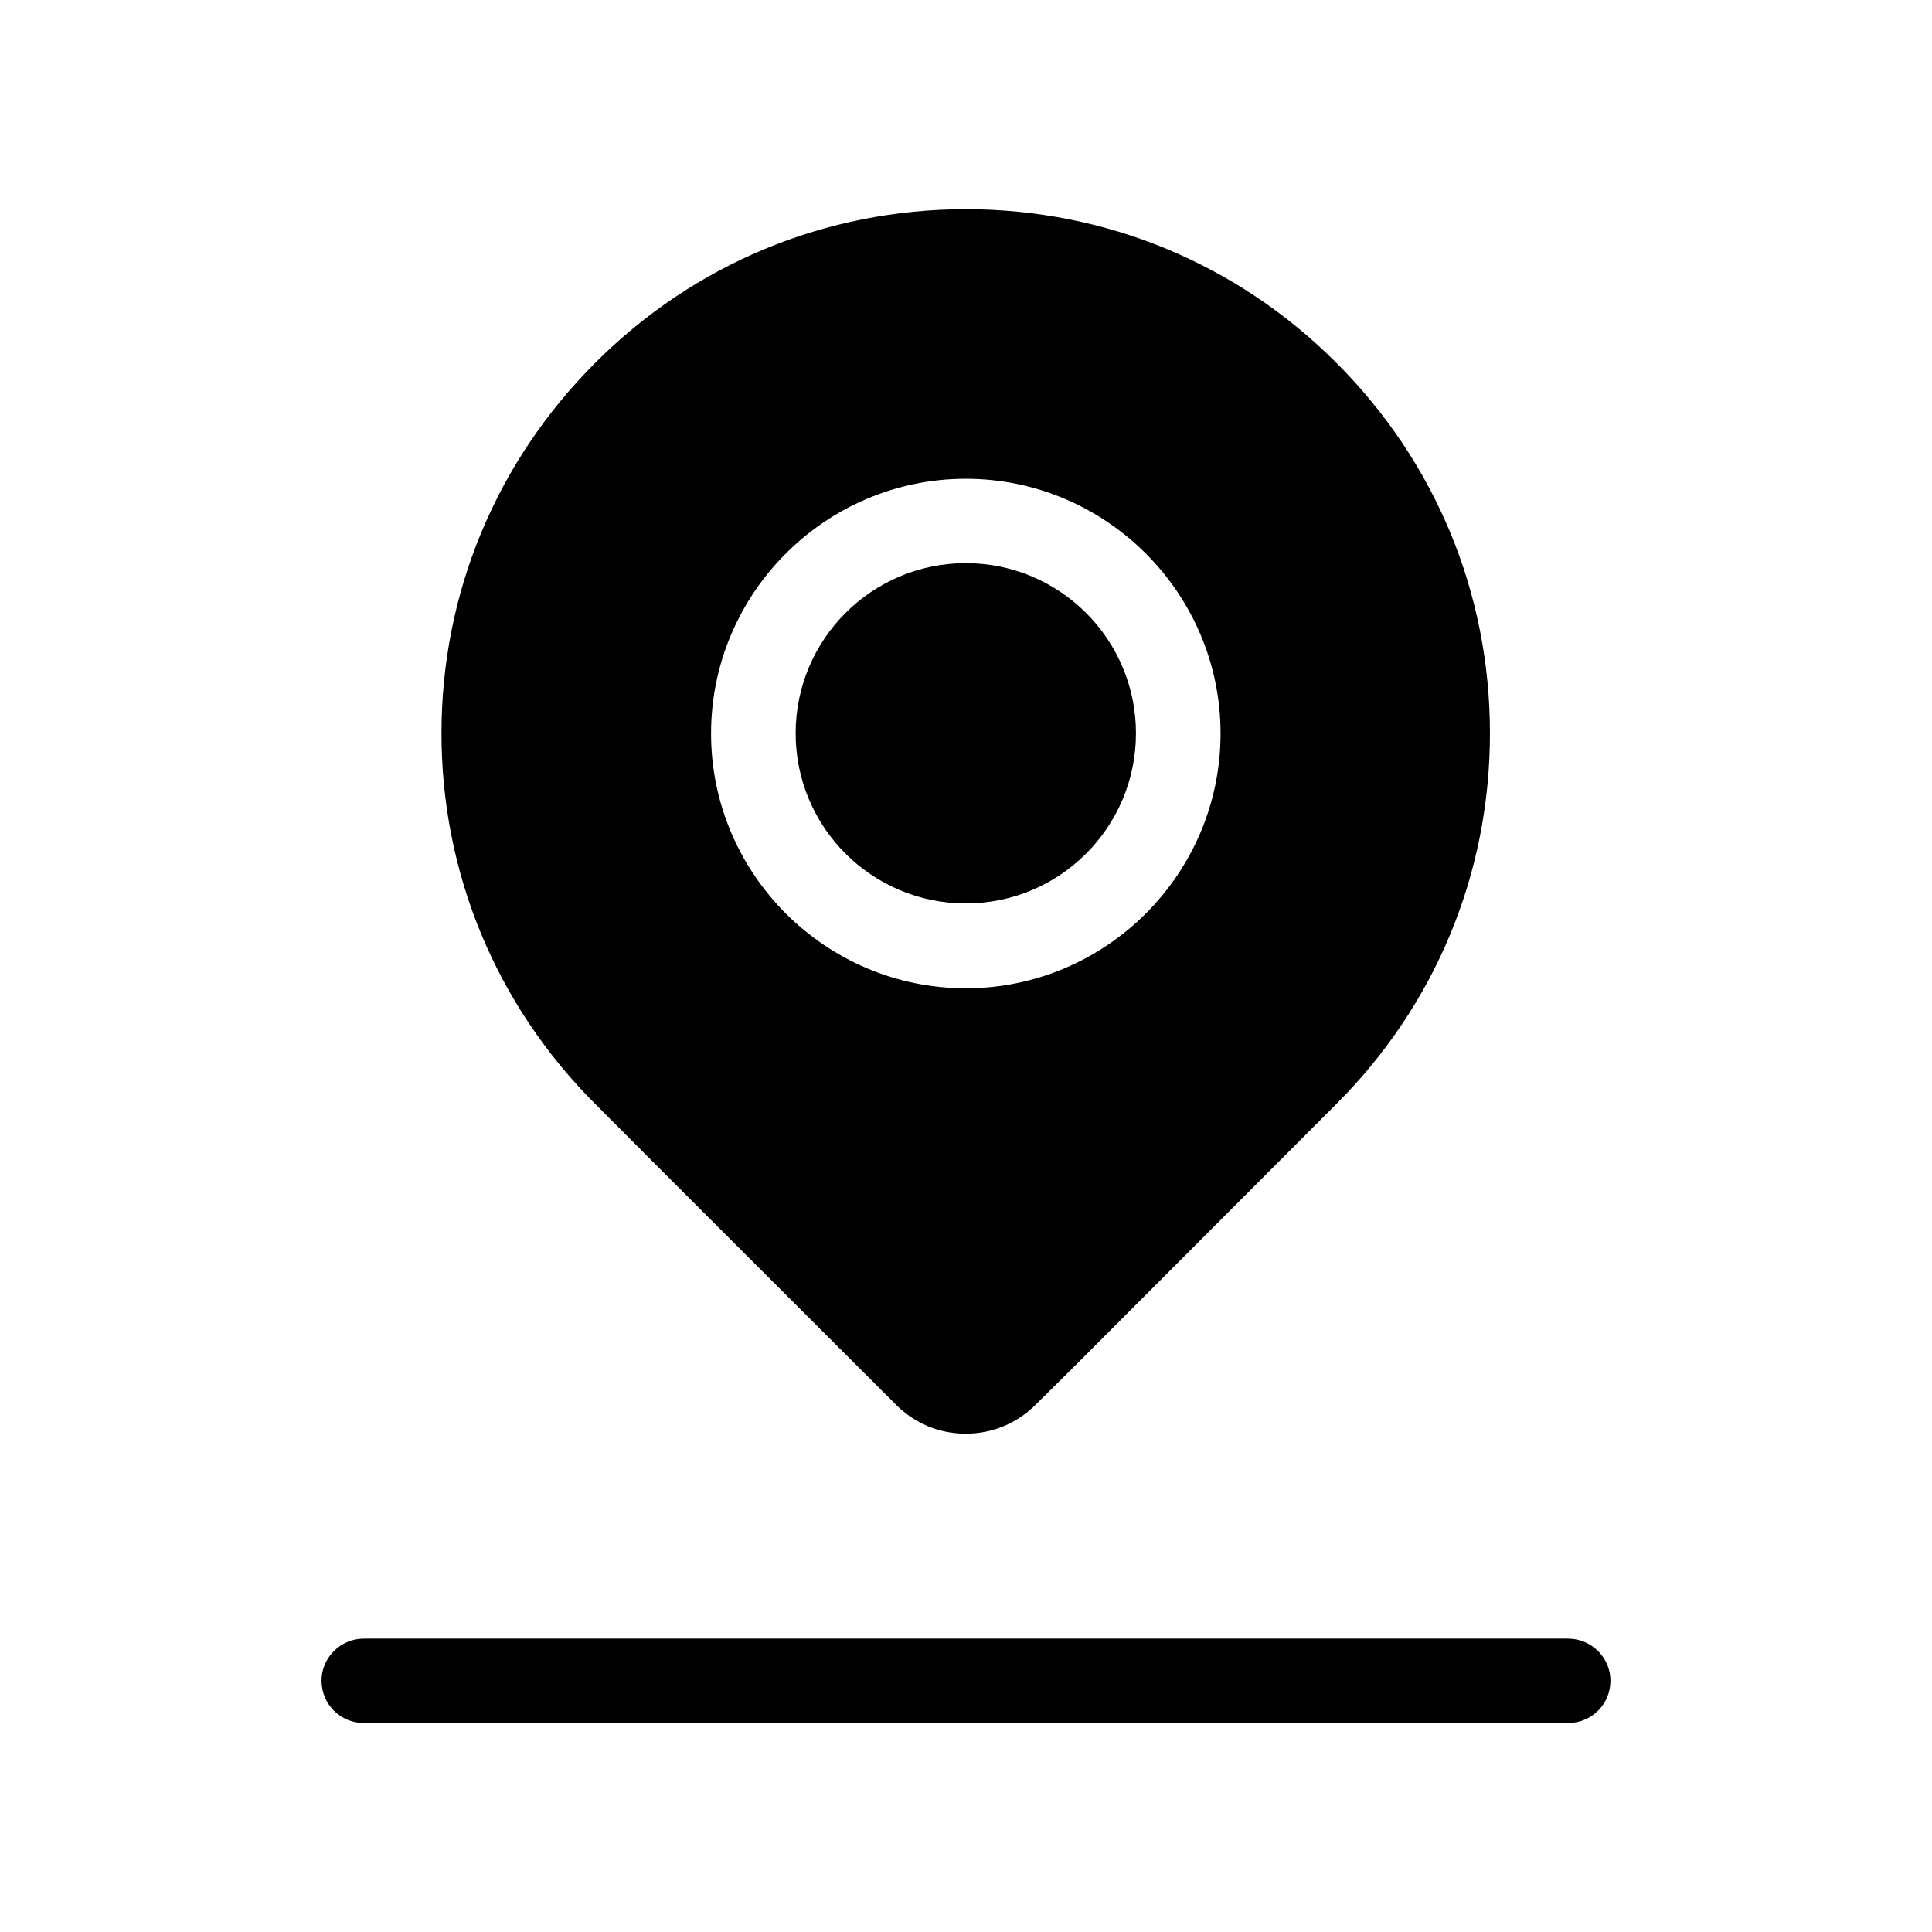 <?xml version="1.0" encoding="UTF-8"?>
<!-- Uploaded to: ICON Repo, www.svgrepo.com, Generator: ICON Repo Mixer Tools -->
<svg fill="#000000" width="800px" height="800px" version="1.1" viewBox="144 144 512 512" xmlns="http://www.w3.org/2000/svg">
 <g>
  <path d="m381.36 516.18c4.988 5.039 11.539 7.758 18.59 7.758 7.055 0 13.652-2.769 18.59-7.758l11.133-11.035c23.98-24.031 53.402-53.453 68.469-68.57 26.301-26.293 40.707-61.105 40.707-98.238 0-37.129-14.406-71.895-40.707-98.191-26.199-26.25-61.113-40.707-98.191-40.707-37.082 0-71.996 14.457-98.195 40.707-26.297 26.297-40.758 61.109-40.758 98.191s14.461 71.945 40.758 98.242c18.691 18.793 54.766 54.766 79.605 79.602zm18.59-245.3c37.18 0 67.512 30.328 67.512 67.512 0 37.18-30.328 67.512-67.512 67.512-37.18 0-67.512-30.328-67.512-67.512 0-37.18 30.328-67.512 67.512-67.512z"/>
  <path d="m445.04 338.33c0 24.902-20.188 45.09-45.09 45.09-24.902 0-45.094-20.188-45.094-45.09 0-24.902 20.191-45.09 45.094-45.09 24.902 0 45.09 20.188 45.09 45.09"/>
  <path d="m559.55 578.25h-319.11c-6.195 0-11.234 5.039-11.234 11.133 0 6.297 5.039 11.234 11.234 11.234h319.11c6.195 0 11.234-4.938 11.234-11.234 0-6.094-5.039-11.133-11.234-11.133z"/>
 </g>
</svg>